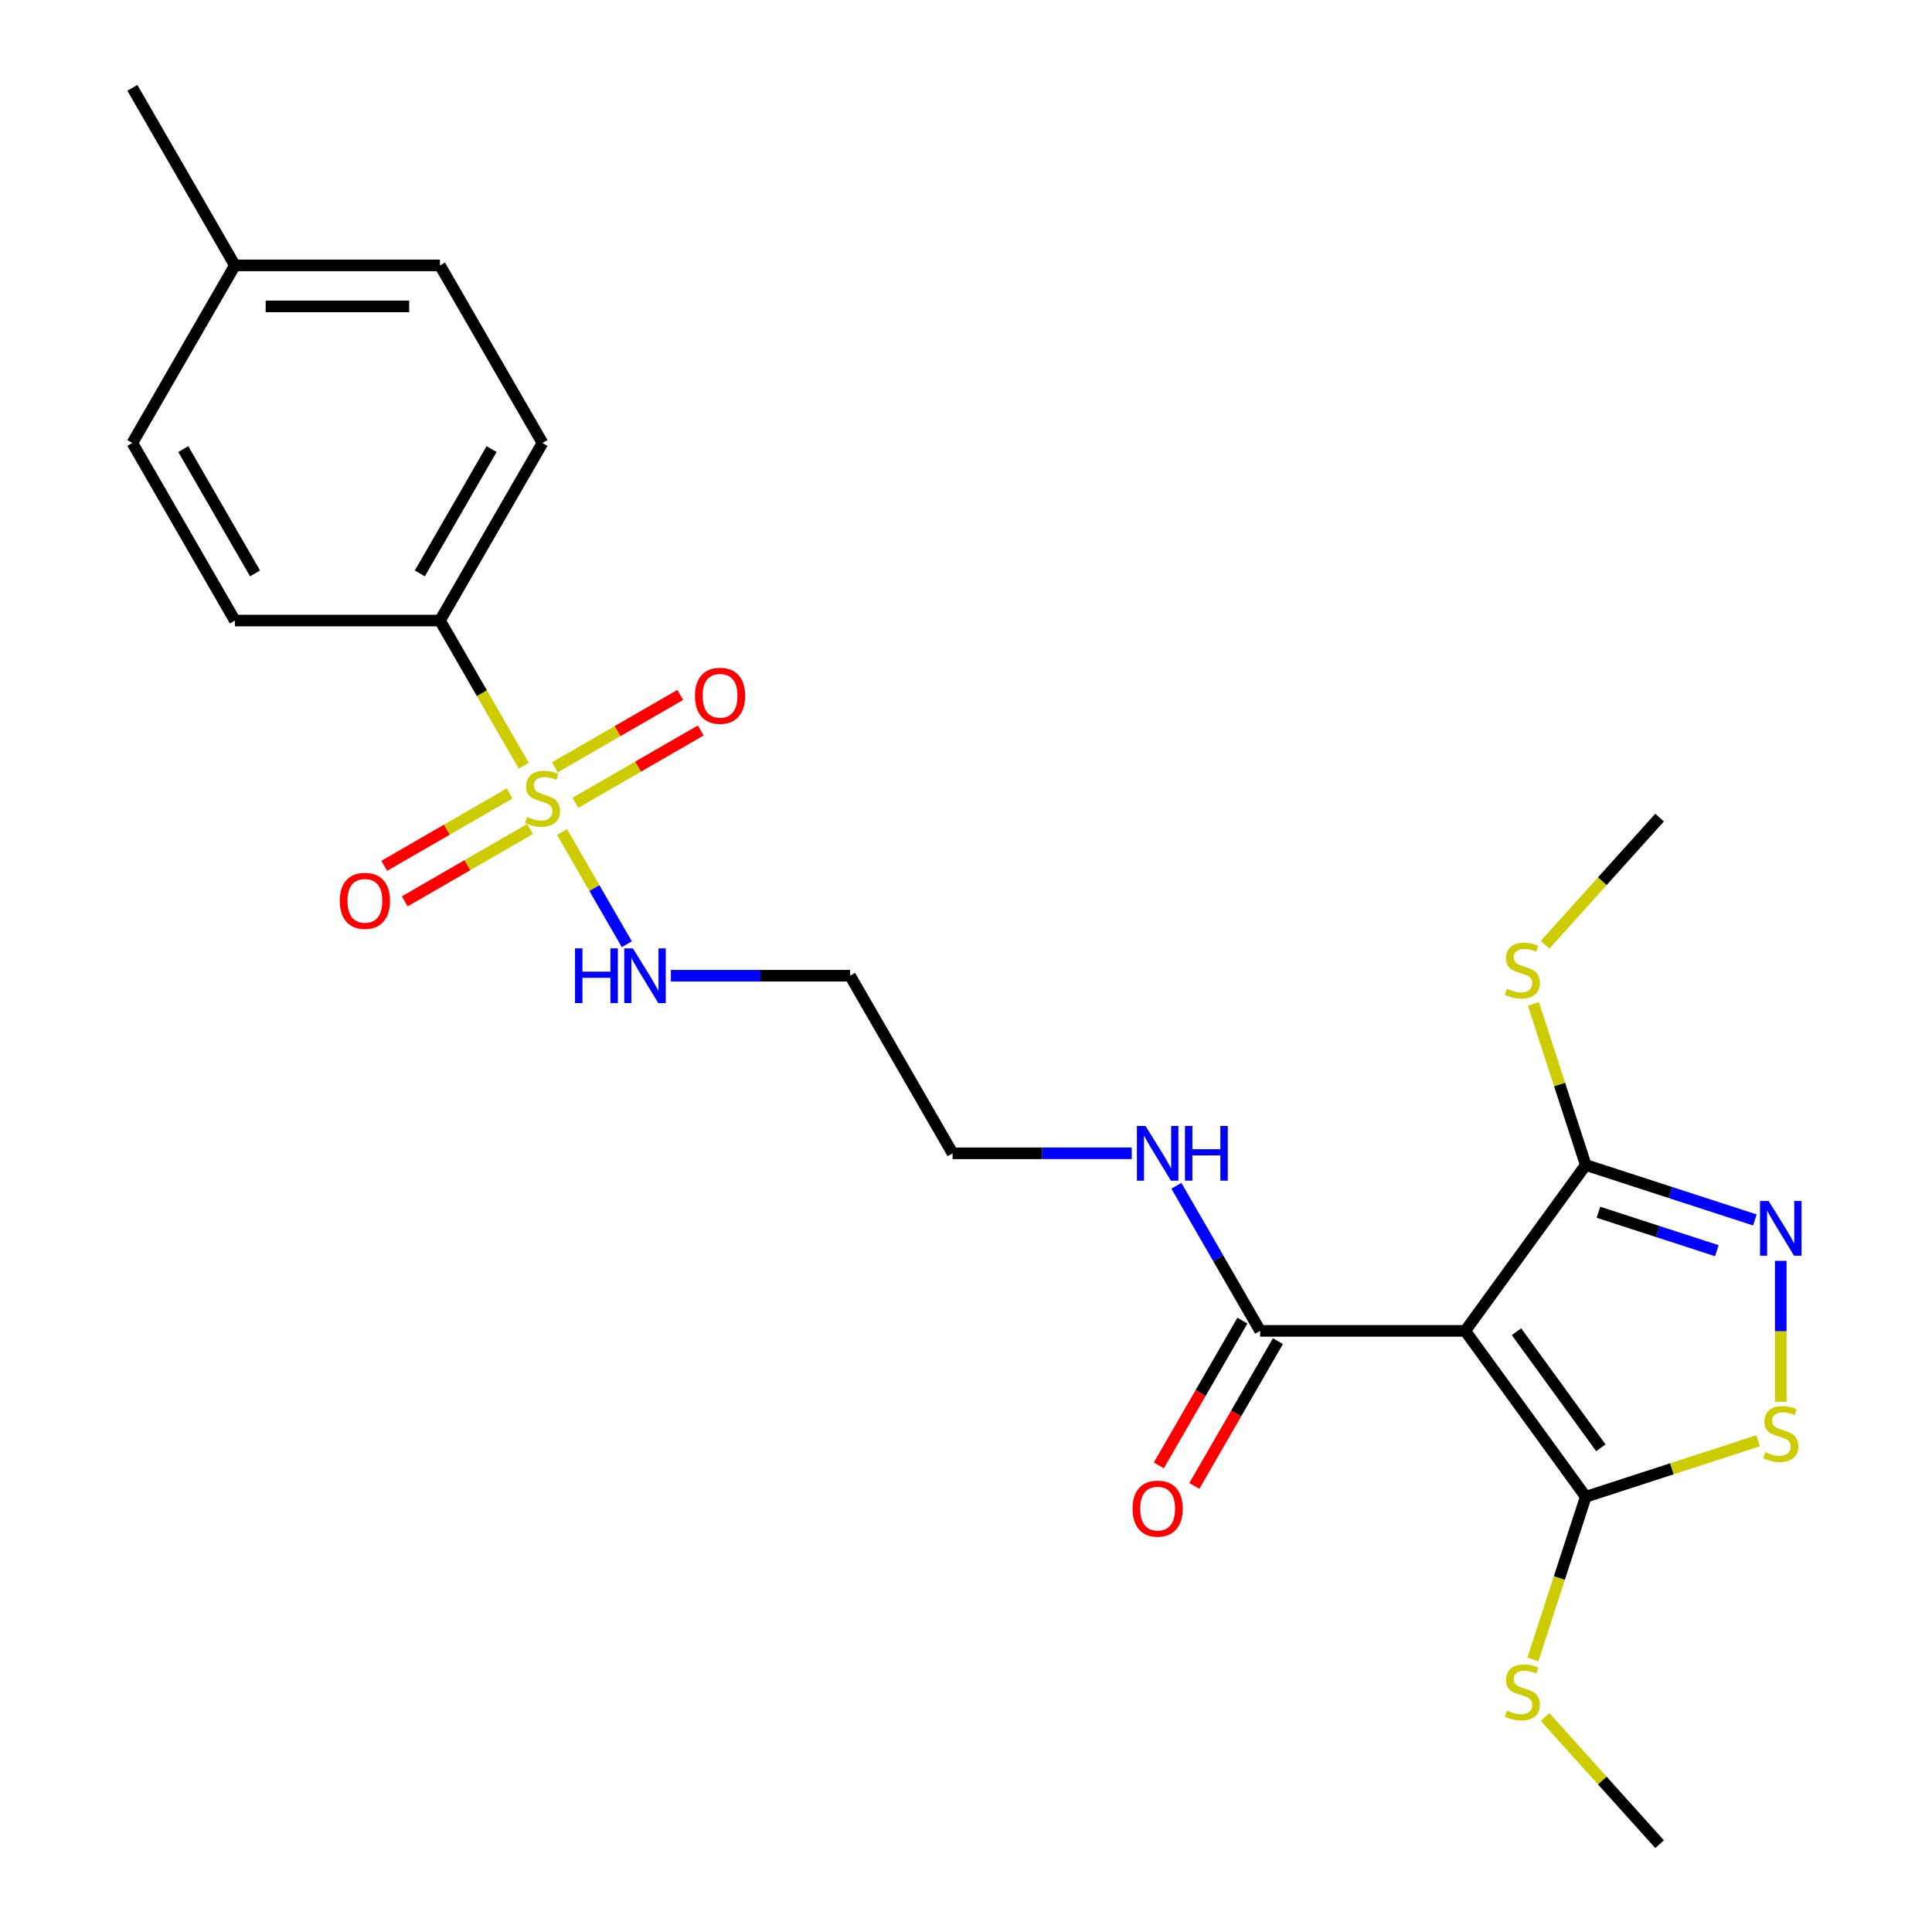 <?xml version='1.0' encoding='iso-8859-1'?>
<svg version='1.1' baseProfile='full'
              xmlns='http://www.w3.org/2000/svg'
                      xmlns:rdkit='http://www.rdkit.org/xml'
                      xmlns:xlink='http://www.w3.org/1999/xlink'
                  xml:space='preserve'
width='1000px' height='1000px' viewBox='0 0 1000 1000'>
<!-- END OF HEADER -->
<rect style='opacity:1.0;fill:#FFFFFF;stroke:none' width='1000' height='1000' x='0' y='0'> </rect>
<path class='bond-6' d='M 271.102,396.345 L 249.41,358.773' style='fill:none;fill-rule:evenodd;stroke:#CCCC00;stroke-width:6px;stroke-linecap:butt;stroke-linejoin:miter;stroke-opacity:1' />
<path class='bond-6' d='M 249.41,358.773 L 227.719,321.202' style='fill:none;fill-rule:evenodd;stroke:#000000;stroke-width:6px;stroke-linecap:butt;stroke-linejoin:miter;stroke-opacity:1' />
<path class='bond-7' d='M 263.746,410.701 L 231.312,429.426' style='fill:none;fill-rule:evenodd;stroke:#CCCC00;stroke-width:6px;stroke-linecap:butt;stroke-linejoin:miter;stroke-opacity:1' />
<path class='bond-7' d='M 231.312,429.426 L 198.878,448.152' style='fill:none;fill-rule:evenodd;stroke:#FF0000;stroke-width:6px;stroke-linecap:butt;stroke-linejoin:miter;stroke-opacity:1' />
<path class='bond-7' d='M 274.36,429.084 L 241.926,447.81' style='fill:none;fill-rule:evenodd;stroke:#CCCC00;stroke-width:6px;stroke-linecap:butt;stroke-linejoin:miter;stroke-opacity:1' />
<path class='bond-7' d='M 241.926,447.81 L 209.492,466.535' style='fill:none;fill-rule:evenodd;stroke:#FF0000;stroke-width:6px;stroke-linecap:butt;stroke-linejoin:miter;stroke-opacity:1' />
<path class='bond-8' d='M 297.826,415.535 L 330.26,396.81' style='fill:none;fill-rule:evenodd;stroke:#CCCC00;stroke-width:6px;stroke-linecap:butt;stroke-linejoin:miter;stroke-opacity:1' />
<path class='bond-8' d='M 330.26,396.81 L 362.694,378.084' style='fill:none;fill-rule:evenodd;stroke:#FF0000;stroke-width:6px;stroke-linecap:butt;stroke-linejoin:miter;stroke-opacity:1' />
<path class='bond-8' d='M 287.213,397.152 L 319.647,378.426' style='fill:none;fill-rule:evenodd;stroke:#CCCC00;stroke-width:6px;stroke-linecap:butt;stroke-linejoin:miter;stroke-opacity:1' />
<path class='bond-8' d='M 319.647,378.426 L 352.081,359.701' style='fill:none;fill-rule:evenodd;stroke:#FF0000;stroke-width:6px;stroke-linecap:butt;stroke-linejoin:miter;stroke-opacity:1' />
<path class='bond-9' d='M 290.909,430.651 L 307.674,459.689' style='fill:none;fill-rule:evenodd;stroke:#CCCC00;stroke-width:6px;stroke-linecap:butt;stroke-linejoin:miter;stroke-opacity:1' />
<path class='bond-9' d='M 307.674,459.689 L 324.439,488.727' style='fill:none;fill-rule:evenodd;stroke:#0000FF;stroke-width:6px;stroke-linecap:butt;stroke-linejoin:miter;stroke-opacity:1' />
<path class='bond-0' d='M 758.395,688.866 L 652.26,688.866' style='fill:none;fill-rule:evenodd;stroke:#000000;stroke-width:6px;stroke-linecap:butt;stroke-linejoin:miter;stroke-opacity:1' />
<path class='bond-2' d='M 758.395,688.866 L 820.78,774.731' style='fill:none;fill-rule:evenodd;stroke:#000000;stroke-width:6px;stroke-linecap:butt;stroke-linejoin:miter;stroke-opacity:1' />
<path class='bond-2' d='M 784.926,689.268 L 828.595,749.374' style='fill:none;fill-rule:evenodd;stroke:#000000;stroke-width:6px;stroke-linecap:butt;stroke-linejoin:miter;stroke-opacity:1' />
<path class='bond-3' d='M 758.395,688.866 L 820.78,603' style='fill:none;fill-rule:evenodd;stroke:#000000;stroke-width:6px;stroke-linecap:butt;stroke-linejoin:miter;stroke-opacity:1' />
<path class='bond-1' d='M 908.327,631.446 L 864.554,617.223' style='fill:none;fill-rule:evenodd;stroke:#0000FF;stroke-width:6px;stroke-linecap:butt;stroke-linejoin:miter;stroke-opacity:1' />
<path class='bond-1' d='M 864.554,617.223 L 820.78,603' style='fill:none;fill-rule:evenodd;stroke:#000000;stroke-width:6px;stroke-linecap:butt;stroke-linejoin:miter;stroke-opacity:1' />
<path class='bond-1' d='M 888.636,647.367 L 857.994,637.411' style='fill:none;fill-rule:evenodd;stroke:#0000FF;stroke-width:6px;stroke-linecap:butt;stroke-linejoin:miter;stroke-opacity:1' />
<path class='bond-1' d='M 857.994,637.411 L 827.353,627.455' style='fill:none;fill-rule:evenodd;stroke:#000000;stroke-width:6px;stroke-linecap:butt;stroke-linejoin:miter;stroke-opacity:1' />
<path class='bond-25' d='M 921.721,652.611 L 921.721,689.096' style='fill:none;fill-rule:evenodd;stroke:#0000FF;stroke-width:6px;stroke-linecap:butt;stroke-linejoin:miter;stroke-opacity:1' />
<path class='bond-25' d='M 921.721,689.096 L 921.721,725.58' style='fill:none;fill-rule:evenodd;stroke:#CCCC00;stroke-width:6px;stroke-linecap:butt;stroke-linejoin:miter;stroke-opacity:1' />
<path class='bond-4' d='M 820.78,774.731 L 865.384,760.238' style='fill:none;fill-rule:evenodd;stroke:#000000;stroke-width:6px;stroke-linecap:butt;stroke-linejoin:miter;stroke-opacity:1' />
<path class='bond-4' d='M 865.384,760.238 L 909.987,745.746' style='fill:none;fill-rule:evenodd;stroke:#CCCC00;stroke-width:6px;stroke-linecap:butt;stroke-linejoin:miter;stroke-opacity:1' />
<path class='bond-11' d='M 820.78,774.731 L 807.106,816.815' style='fill:none;fill-rule:evenodd;stroke:#000000;stroke-width:6px;stroke-linecap:butt;stroke-linejoin:miter;stroke-opacity:1' />
<path class='bond-11' d='M 807.106,816.815 L 793.432,858.898' style='fill:none;fill-rule:evenodd;stroke:#CCCC00;stroke-width:6px;stroke-linecap:butt;stroke-linejoin:miter;stroke-opacity:1' />
<path class='bond-12' d='M 820.78,603 L 807.23,561.297' style='fill:none;fill-rule:evenodd;stroke:#000000;stroke-width:6px;stroke-linecap:butt;stroke-linejoin:miter;stroke-opacity:1' />
<path class='bond-12' d='M 807.23,561.297 L 793.679,519.593' style='fill:none;fill-rule:evenodd;stroke:#CCCC00;stroke-width:6px;stroke-linecap:butt;stroke-linejoin:miter;stroke-opacity:1' />
<path class='bond-5' d='M 652.26,688.866 L 630.58,651.314' style='fill:none;fill-rule:evenodd;stroke:#000000;stroke-width:6px;stroke-linecap:butt;stroke-linejoin:miter;stroke-opacity:1' />
<path class='bond-5' d='M 630.58,651.314 L 608.899,613.763' style='fill:none;fill-rule:evenodd;stroke:#0000FF;stroke-width:6px;stroke-linecap:butt;stroke-linejoin:miter;stroke-opacity:1' />
<path class='bond-10' d='M 643.068,683.559 L 621.434,721.03' style='fill:none;fill-rule:evenodd;stroke:#000000;stroke-width:6px;stroke-linecap:butt;stroke-linejoin:miter;stroke-opacity:1' />
<path class='bond-10' d='M 621.434,721.03 L 599.8,758.501' style='fill:none;fill-rule:evenodd;stroke:#FF0000;stroke-width:6px;stroke-linecap:butt;stroke-linejoin:miter;stroke-opacity:1' />
<path class='bond-10' d='M 661.451,694.172 L 639.817,731.644' style='fill:none;fill-rule:evenodd;stroke:#000000;stroke-width:6px;stroke-linecap:butt;stroke-linejoin:miter;stroke-opacity:1' />
<path class='bond-10' d='M 639.817,731.644 L 618.183,769.115' style='fill:none;fill-rule:evenodd;stroke:#FF0000;stroke-width:6px;stroke-linecap:butt;stroke-linejoin:miter;stroke-opacity:1' />
<path class='bond-14' d='M 227.719,321.202 L 280.786,229.286' style='fill:none;fill-rule:evenodd;stroke:#000000;stroke-width:6px;stroke-linecap:butt;stroke-linejoin:miter;stroke-opacity:1' />
<path class='bond-14' d='M 217.296,296.801 L 254.443,232.46' style='fill:none;fill-rule:evenodd;stroke:#000000;stroke-width:6px;stroke-linecap:butt;stroke-linejoin:miter;stroke-opacity:1' />
<path class='bond-15' d='M 227.719,321.202 L 121.583,321.202' style='fill:none;fill-rule:evenodd;stroke:#000000;stroke-width:6px;stroke-linecap:butt;stroke-linejoin:miter;stroke-opacity:1' />
<path class='bond-16' d='M 347.247,505.034 L 393.618,505.034' style='fill:none;fill-rule:evenodd;stroke:#0000FF;stroke-width:6px;stroke-linecap:butt;stroke-linejoin:miter;stroke-opacity:1' />
<path class='bond-16' d='M 393.618,505.034 L 439.989,505.034' style='fill:none;fill-rule:evenodd;stroke:#000000;stroke-width:6px;stroke-linecap:butt;stroke-linejoin:miter;stroke-opacity:1' />
<path class='bond-21' d='M 799.716,888.703 L 829.358,921.624' style='fill:none;fill-rule:evenodd;stroke:#CCCC00;stroke-width:6px;stroke-linecap:butt;stroke-linejoin:miter;stroke-opacity:1' />
<path class='bond-21' d='M 829.358,921.624 L 859.001,954.545' style='fill:none;fill-rule:evenodd;stroke:#000000;stroke-width:6px;stroke-linecap:butt;stroke-linejoin:miter;stroke-opacity:1' />
<path class='bond-22' d='M 799.716,489.028 L 829.358,456.107' style='fill:none;fill-rule:evenodd;stroke:#CCCC00;stroke-width:6px;stroke-linecap:butt;stroke-linejoin:miter;stroke-opacity:1' />
<path class='bond-22' d='M 829.358,456.107 L 859.001,423.186' style='fill:none;fill-rule:evenodd;stroke:#000000;stroke-width:6px;stroke-linecap:butt;stroke-linejoin:miter;stroke-opacity:1' />
<path class='bond-13' d='M 585.799,596.95 L 539.428,596.95' style='fill:none;fill-rule:evenodd;stroke:#0000FF;stroke-width:6px;stroke-linecap:butt;stroke-linejoin:miter;stroke-opacity:1' />
<path class='bond-13' d='M 539.428,596.95 L 493.057,596.95' style='fill:none;fill-rule:evenodd;stroke:#000000;stroke-width:6px;stroke-linecap:butt;stroke-linejoin:miter;stroke-opacity:1' />
<path class='bond-18' d='M 280.786,229.286 L 227.719,137.37' style='fill:none;fill-rule:evenodd;stroke:#000000;stroke-width:6px;stroke-linecap:butt;stroke-linejoin:miter;stroke-opacity:1' />
<path class='bond-17' d='M 121.583,321.202 L 68.516,229.286' style='fill:none;fill-rule:evenodd;stroke:#000000;stroke-width:6px;stroke-linecap:butt;stroke-linejoin:miter;stroke-opacity:1' />
<path class='bond-17' d='M 132.006,296.801 L 94.859,232.46' style='fill:none;fill-rule:evenodd;stroke:#000000;stroke-width:6px;stroke-linecap:butt;stroke-linejoin:miter;stroke-opacity:1' />
<path class='bond-20' d='M 439.989,505.034 L 493.057,596.95' style='fill:none;fill-rule:evenodd;stroke:#000000;stroke-width:6px;stroke-linecap:butt;stroke-linejoin:miter;stroke-opacity:1' />
<path class='bond-19' d='M 68.516,229.286 L 121.583,137.37' style='fill:none;fill-rule:evenodd;stroke:#000000;stroke-width:6px;stroke-linecap:butt;stroke-linejoin:miter;stroke-opacity:1' />
<path class='bond-24' d='M 227.719,137.37 L 121.583,137.37' style='fill:none;fill-rule:evenodd;stroke:#000000;stroke-width:6px;stroke-linecap:butt;stroke-linejoin:miter;stroke-opacity:1' />
<path class='bond-24' d='M 211.798,158.597 L 137.504,158.597' style='fill:none;fill-rule:evenodd;stroke:#000000;stroke-width:6px;stroke-linecap:butt;stroke-linejoin:miter;stroke-opacity:1' />
<path class='bond-23' d='M 121.583,137.37 L 68.516,45.455' style='fill:none;fill-rule:evenodd;stroke:#000000;stroke-width:6px;stroke-linecap:butt;stroke-linejoin:miter;stroke-opacity:1' />
<path  class='atom-0' d='M 272.786 422.838
Q 273.106 422.958, 274.426 423.518
Q 275.746 424.078, 277.186 424.438
Q 278.666 424.758, 280.106 424.758
Q 282.786 424.758, 284.346 423.478
Q 285.906 422.158, 285.906 419.878
Q 285.906 418.318, 285.106 417.358
Q 284.346 416.398, 283.146 415.878
Q 281.946 415.358, 279.946 414.758
Q 277.426 413.998, 275.906 413.278
Q 274.426 412.558, 273.346 411.038
Q 272.306 409.518, 272.306 406.958
Q 272.306 403.398, 274.706 401.198
Q 277.146 398.998, 281.946 398.998
Q 285.226 398.998, 288.946 400.558
L 288.026 403.638
Q 284.626 402.238, 282.066 402.238
Q 279.306 402.238, 277.786 403.398
Q 276.266 404.518, 276.306 406.478
Q 276.306 407.998, 277.066 408.918
Q 277.866 409.838, 278.986 410.358
Q 280.146 410.878, 282.066 411.478
Q 284.626 412.278, 286.146 413.078
Q 287.666 413.878, 288.746 415.518
Q 289.866 417.118, 289.866 419.878
Q 289.866 423.798, 287.226 425.918
Q 284.626 427.998, 280.266 427.998
Q 277.746 427.998, 275.826 427.438
Q 273.946 426.918, 271.706 425.998
L 272.786 422.838
' fill='#CCCC00'/>
<path  class='atom-2' d='M 915.461 621.638
L 924.741 636.638
Q 925.661 638.118, 927.141 640.798
Q 928.621 643.478, 928.701 643.638
L 928.701 621.638
L 932.461 621.638
L 932.461 649.958
L 928.581 649.958
L 918.621 633.558
Q 917.461 631.638, 916.221 629.438
Q 915.021 627.238, 914.661 626.558
L 914.661 649.958
L 910.981 649.958
L 910.981 621.638
L 915.461 621.638
' fill='#0000FF'/>
<path  class='atom-5' d='M 913.721 751.653
Q 914.041 751.773, 915.361 752.333
Q 916.681 752.893, 918.121 753.253
Q 919.601 753.573, 921.041 753.573
Q 923.721 753.573, 925.281 752.293
Q 926.841 750.973, 926.841 748.693
Q 926.841 747.133, 926.041 746.173
Q 925.281 745.213, 924.081 744.693
Q 922.881 744.173, 920.881 743.573
Q 918.361 742.813, 916.841 742.093
Q 915.361 741.373, 914.281 739.853
Q 913.241 738.333, 913.241 735.773
Q 913.241 732.213, 915.641 730.013
Q 918.081 727.813, 922.881 727.813
Q 926.161 727.813, 929.881 729.373
L 928.961 732.453
Q 925.561 731.053, 923.001 731.053
Q 920.241 731.053, 918.721 732.213
Q 917.201 733.333, 917.241 735.293
Q 917.241 736.813, 918.001 737.733
Q 918.801 738.653, 919.921 739.173
Q 921.081 739.693, 923.001 740.293
Q 925.561 741.093, 927.081 741.893
Q 928.601 742.693, 929.681 744.333
Q 930.801 745.933, 930.801 748.693
Q 930.801 752.613, 928.161 754.733
Q 925.561 756.813, 921.201 756.813
Q 918.681 756.813, 916.761 756.253
Q 914.881 755.733, 912.641 754.813
L 913.721 751.653
' fill='#CCCC00'/>
<path  class='atom-8' d='M 175.87 466.266
Q 175.87 459.466, 179.23 455.666
Q 182.59 451.866, 188.87 451.866
Q 195.15 451.866, 198.51 455.666
Q 201.87 459.466, 201.87 466.266
Q 201.87 473.146, 198.47 477.066
Q 195.07 480.946, 188.87 480.946
Q 182.63 480.946, 179.23 477.066
Q 175.87 473.186, 175.87 466.266
M 188.87 477.746
Q 193.19 477.746, 195.51 474.866
Q 197.87 471.946, 197.87 466.266
Q 197.87 460.706, 195.51 457.906
Q 193.19 455.066, 188.87 455.066
Q 184.55 455.066, 182.19 457.866
Q 179.87 460.666, 179.87 466.266
Q 179.87 471.986, 182.19 474.866
Q 184.55 477.746, 188.87 477.746
' fill='#FF0000'/>
<path  class='atom-9' d='M 359.702 360.13
Q 359.702 353.33, 363.062 349.53
Q 366.422 345.73, 372.702 345.73
Q 378.982 345.73, 382.342 349.53
Q 385.702 353.33, 385.702 360.13
Q 385.702 367.01, 382.302 370.93
Q 378.902 374.81, 372.702 374.81
Q 366.462 374.81, 363.062 370.93
Q 359.702 367.05, 359.702 360.13
M 372.702 371.61
Q 377.022 371.61, 379.342 368.73
Q 381.702 365.81, 381.702 360.13
Q 381.702 354.57, 379.342 351.77
Q 377.022 348.93, 372.702 348.93
Q 368.382 348.93, 366.022 351.73
Q 363.702 354.53, 363.702 360.13
Q 363.702 365.85, 366.022 368.73
Q 368.382 371.61, 372.702 371.61
' fill='#FF0000'/>
<path  class='atom-10' d='M 297.634 490.874
L 301.474 490.874
L 301.474 502.914
L 315.954 502.914
L 315.954 490.874
L 319.794 490.874
L 319.794 519.194
L 315.954 519.194
L 315.954 506.114
L 301.474 506.114
L 301.474 519.194
L 297.634 519.194
L 297.634 490.874
' fill='#0000FF'/>
<path  class='atom-10' d='M 327.594 490.874
L 336.874 505.874
Q 337.794 507.354, 339.274 510.034
Q 340.754 512.714, 340.834 512.874
L 340.834 490.874
L 344.594 490.874
L 344.594 519.194
L 340.714 519.194
L 330.754 502.794
Q 329.594 500.874, 328.354 498.674
Q 327.154 496.474, 326.794 495.794
L 326.794 519.194
L 323.114 519.194
L 323.114 490.874
L 327.594 490.874
' fill='#0000FF'/>
<path  class='atom-11' d='M 586.192 780.861
Q 586.192 774.061, 589.552 770.261
Q 592.912 766.461, 599.192 766.461
Q 605.472 766.461, 608.832 770.261
Q 612.192 774.061, 612.192 780.861
Q 612.192 787.741, 608.792 791.661
Q 605.392 795.541, 599.192 795.541
Q 592.952 795.541, 589.552 791.661
Q 586.192 787.781, 586.192 780.861
M 599.192 792.341
Q 603.512 792.341, 605.832 789.461
Q 608.192 786.541, 608.192 780.861
Q 608.192 775.301, 605.832 772.501
Q 603.512 769.661, 599.192 769.661
Q 594.872 769.661, 592.512 772.461
Q 590.192 775.261, 590.192 780.861
Q 590.192 786.581, 592.512 789.461
Q 594.872 792.341, 599.192 792.341
' fill='#FF0000'/>
<path  class='atom-12' d='M 779.982 885.392
Q 780.302 885.512, 781.622 886.072
Q 782.942 886.632, 784.382 886.992
Q 785.862 887.312, 787.302 887.312
Q 789.982 887.312, 791.542 886.032
Q 793.102 884.712, 793.102 882.432
Q 793.102 880.872, 792.302 879.912
Q 791.542 878.952, 790.342 878.432
Q 789.142 877.912, 787.142 877.312
Q 784.622 876.552, 783.102 875.832
Q 781.622 875.112, 780.542 873.592
Q 779.502 872.072, 779.502 869.512
Q 779.502 865.952, 781.902 863.752
Q 784.342 861.552, 789.142 861.552
Q 792.422 861.552, 796.142 863.112
L 795.222 866.192
Q 791.822 864.792, 789.262 864.792
Q 786.502 864.792, 784.982 865.952
Q 783.462 867.072, 783.502 869.032
Q 783.502 870.552, 784.262 871.472
Q 785.062 872.392, 786.182 872.912
Q 787.342 873.432, 789.262 874.032
Q 791.822 874.832, 793.342 875.632
Q 794.862 876.432, 795.942 878.072
Q 797.062 879.672, 797.062 882.432
Q 797.062 886.352, 794.422 888.472
Q 791.822 890.552, 787.462 890.552
Q 784.942 890.552, 783.022 889.992
Q 781.142 889.472, 778.902 888.552
L 779.982 885.392
' fill='#CCCC00'/>
<path  class='atom-13' d='M 779.982 511.78
Q 780.302 511.9, 781.622 512.46
Q 782.942 513.02, 784.382 513.38
Q 785.862 513.7, 787.302 513.7
Q 789.982 513.7, 791.542 512.42
Q 793.102 511.1, 793.102 508.82
Q 793.102 507.26, 792.302 506.3
Q 791.542 505.34, 790.342 504.82
Q 789.142 504.3, 787.142 503.7
Q 784.622 502.94, 783.102 502.22
Q 781.622 501.5, 780.542 499.98
Q 779.502 498.46, 779.502 495.9
Q 779.502 492.34, 781.902 490.14
Q 784.342 487.94, 789.142 487.94
Q 792.422 487.94, 796.142 489.5
L 795.222 492.58
Q 791.822 491.18, 789.262 491.18
Q 786.502 491.18, 784.982 492.34
Q 783.462 493.46, 783.502 495.42
Q 783.502 496.94, 784.262 497.86
Q 785.062 498.78, 786.182 499.3
Q 787.342 499.82, 789.262 500.42
Q 791.822 501.22, 793.342 502.02
Q 794.862 502.82, 795.942 504.46
Q 797.062 506.06, 797.062 508.82
Q 797.062 512.74, 794.422 514.86
Q 791.822 516.94, 787.462 516.94
Q 784.942 516.94, 783.022 516.38
Q 781.142 515.86, 778.902 514.94
L 779.982 511.78
' fill='#CCCC00'/>
<path  class='atom-14' d='M 592.932 582.79
L 602.212 597.79
Q 603.132 599.27, 604.612 601.95
Q 606.092 604.63, 606.172 604.79
L 606.172 582.79
L 609.932 582.79
L 609.932 611.11
L 606.052 611.11
L 596.092 594.71
Q 594.932 592.79, 593.692 590.59
Q 592.492 588.39, 592.132 587.71
L 592.132 611.11
L 588.452 611.11
L 588.452 582.79
L 592.932 582.79
' fill='#0000FF'/>
<path  class='atom-14' d='M 613.332 582.79
L 617.172 582.79
L 617.172 594.83
L 631.652 594.83
L 631.652 582.79
L 635.492 582.79
L 635.492 611.11
L 631.652 611.11
L 631.652 598.03
L 617.172 598.03
L 617.172 611.11
L 613.332 611.11
L 613.332 582.79
' fill='#0000FF'/>
</svg>
